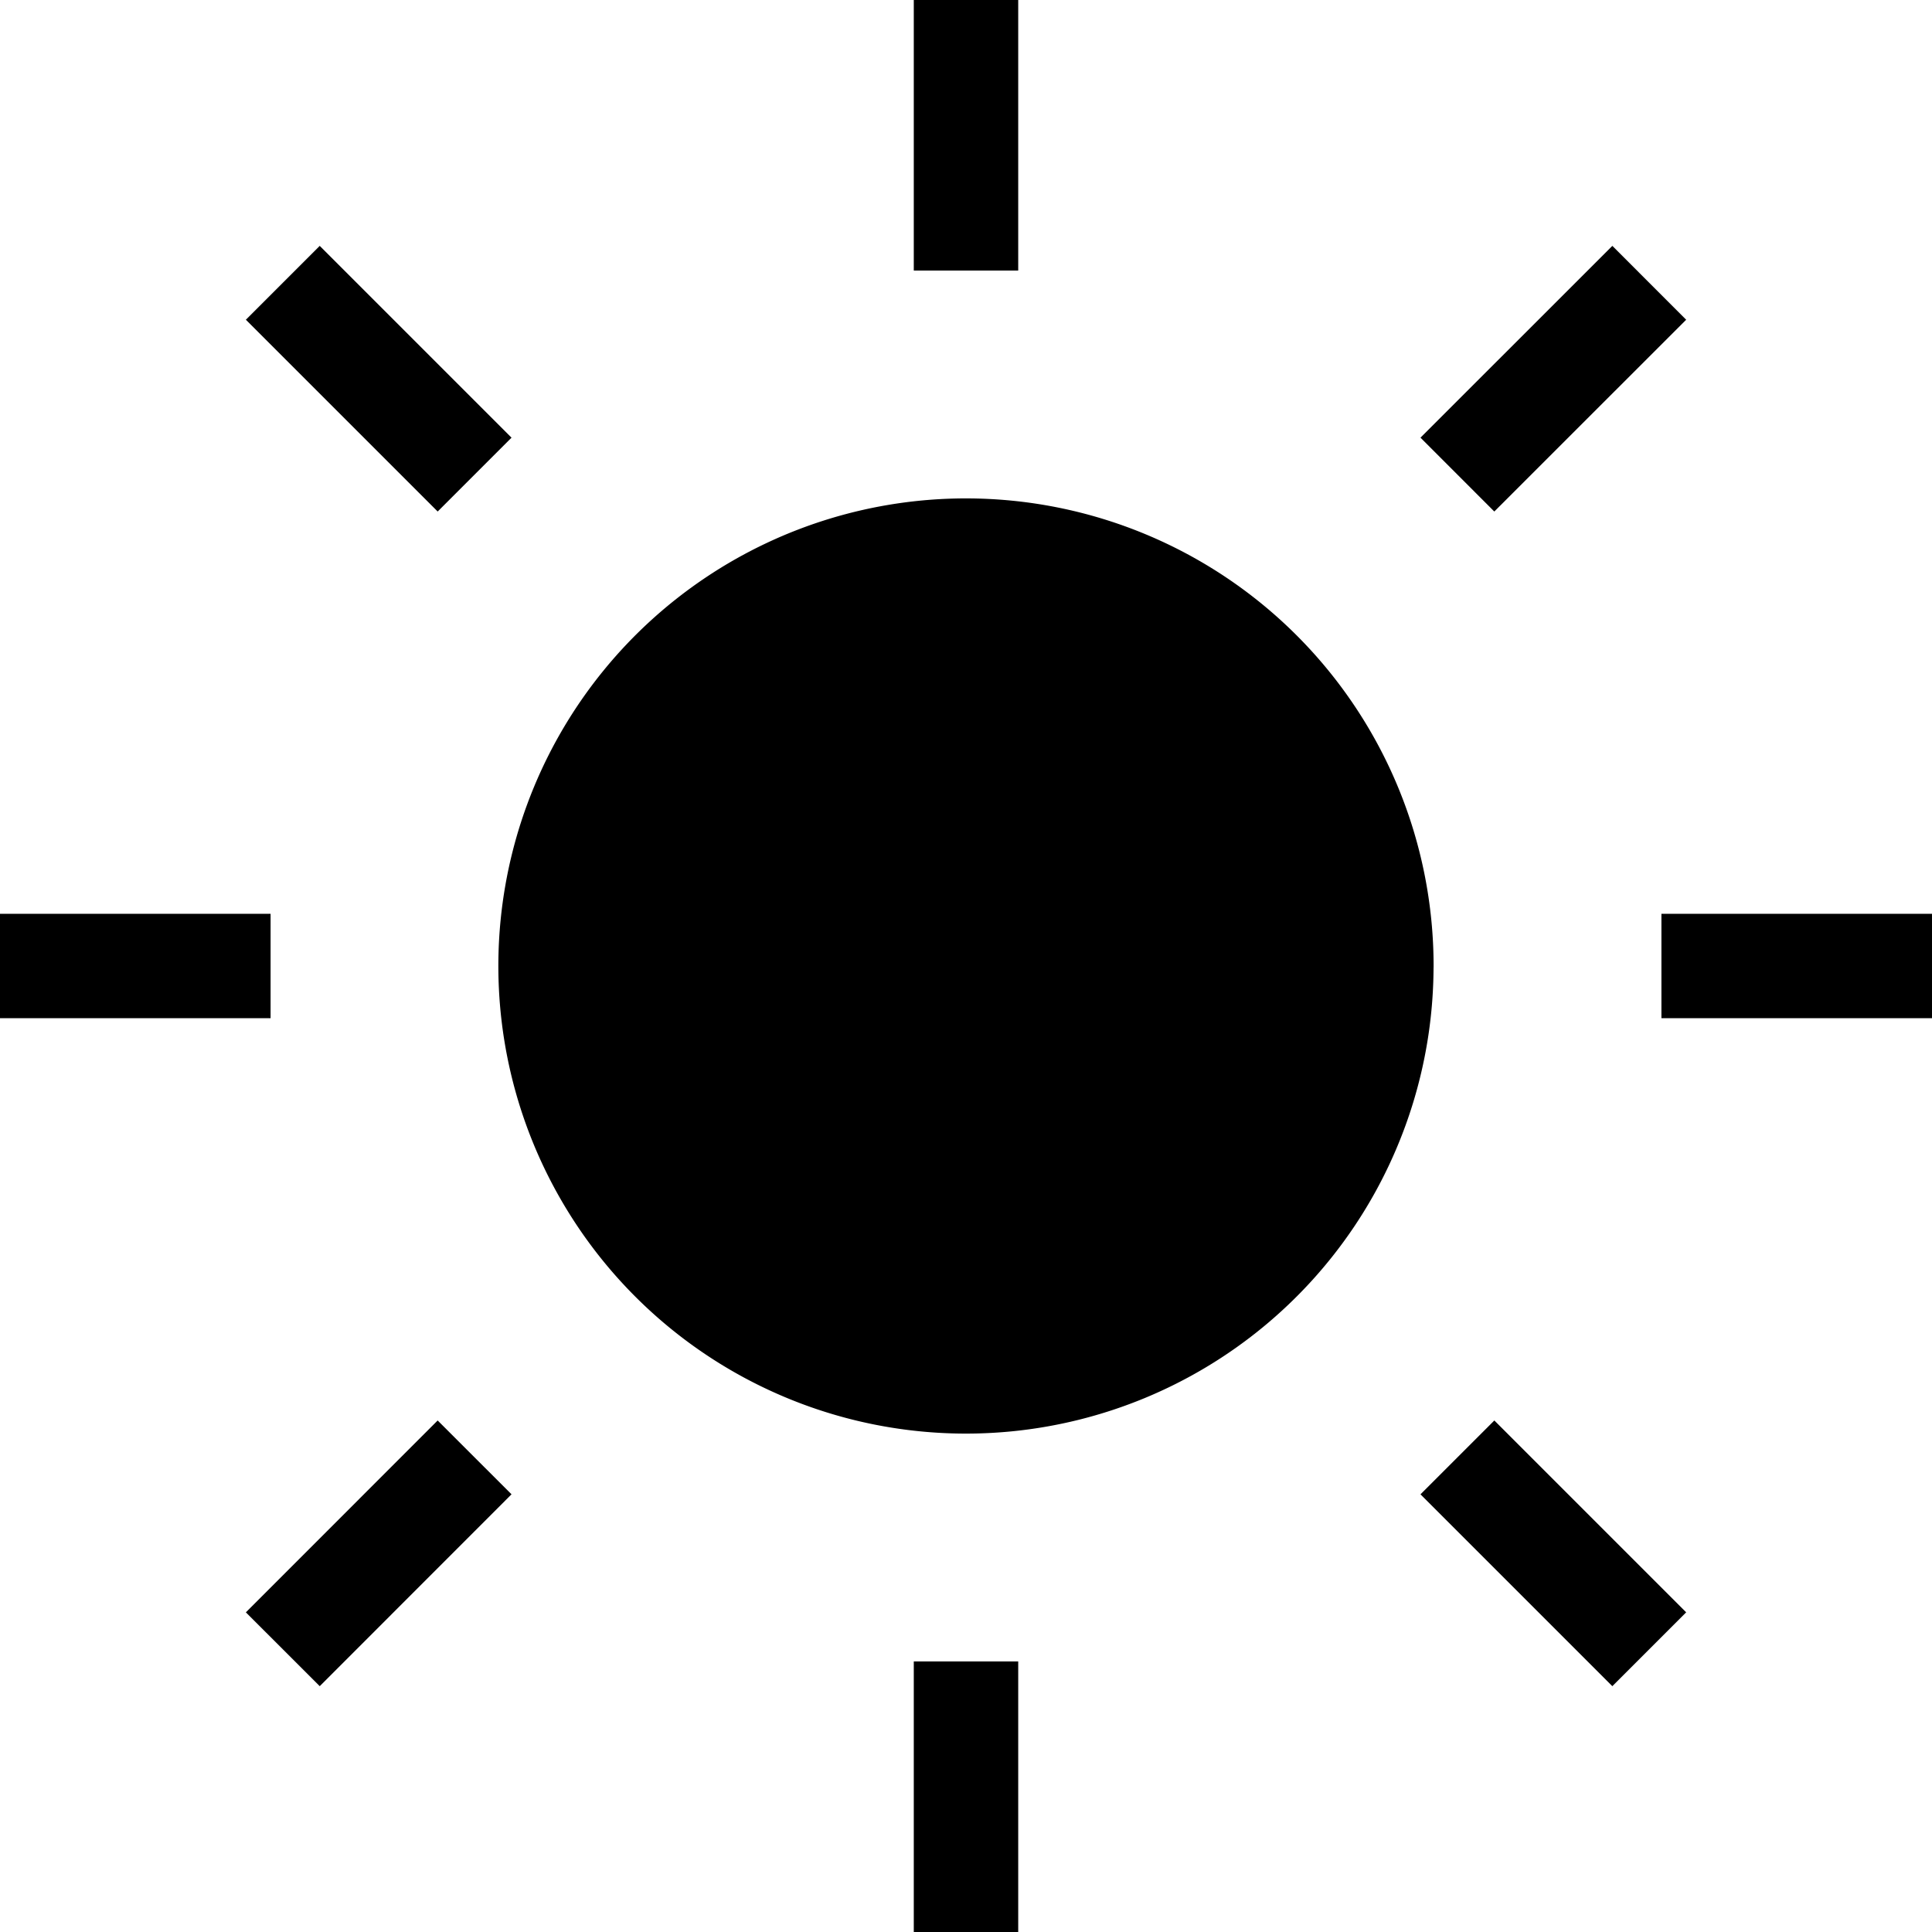 <svg xmlns="http://www.w3.org/2000/svg" width="37" height="37" viewBox="0 0 37 37">
  <g id="STABILE_CROMATICAMENTE" data-name="STABILE CROMATICAMENTE" transform="translate(-0.5 -0.5)">
    <path id="Path_223" data-name="Path 223" d="M26.409,18.455A7.955,7.955,0,1,1,18.455,10.5a7.955,7.955,0,0,1,7.955,7.955Z" transform="translate(0.545 0.545)" stroke="#000" stroke-linecap="square" stroke-linejoin="round" stroke-width="2"/>
    <path id="Path_224" data-name="Path 224" d="M18,1.5V4.682" transform="translate(1 0)" fill="none" stroke="#000" stroke-linecap="square" stroke-linejoin="round" stroke-width="2"/>
    <path id="Path_225" data-name="Path 225" d="M18,31.5v3.182" transform="translate(1 1.818)" fill="none" stroke="#000" stroke-linecap="square" stroke-linejoin="round" stroke-width="2"/>
    <path id="Path_226" data-name="Path 226" d="M6.33,6.33,8.589,8.589" transform="translate(0.293 0.293)" fill="none" stroke="#000" stroke-linecap="square" stroke-linejoin="round" stroke-width="2"/>
    <path id="Path_227" data-name="Path 227" d="M27.54,27.54,29.8,29.8" transform="translate(1.578 1.578)" fill="none" stroke="#000" stroke-linecap="square" stroke-linejoin="round" stroke-width="2"/>
    <path id="Path_228" data-name="Path 228" d="M1.5,18H4.682" transform="translate(0 1)" fill="none" stroke="#000" stroke-linecap="square" stroke-linejoin="round" stroke-width="2"/>
    <path id="Path_229" data-name="Path 229" d="M31.5,18h3.182" transform="translate(1.818 1)" fill="none" stroke="#000" stroke-linecap="square" stroke-linejoin="round" stroke-width="2"/>
    <path id="Path_230" data-name="Path 230" d="M6.33,29.8,8.589,27.54" transform="translate(0.293 1.578)" fill="none" stroke="#000" stroke-linecap="square" stroke-linejoin="round" stroke-width="2"/>
    <path id="Path_231" data-name="Path 231" d="M27.54,8.589,29.8,6.33" transform="translate(1.578 0.293)" fill="none" stroke="#000" stroke-linecap="square" stroke-linejoin="round" stroke-width="2"/>
  </g>
</svg>
